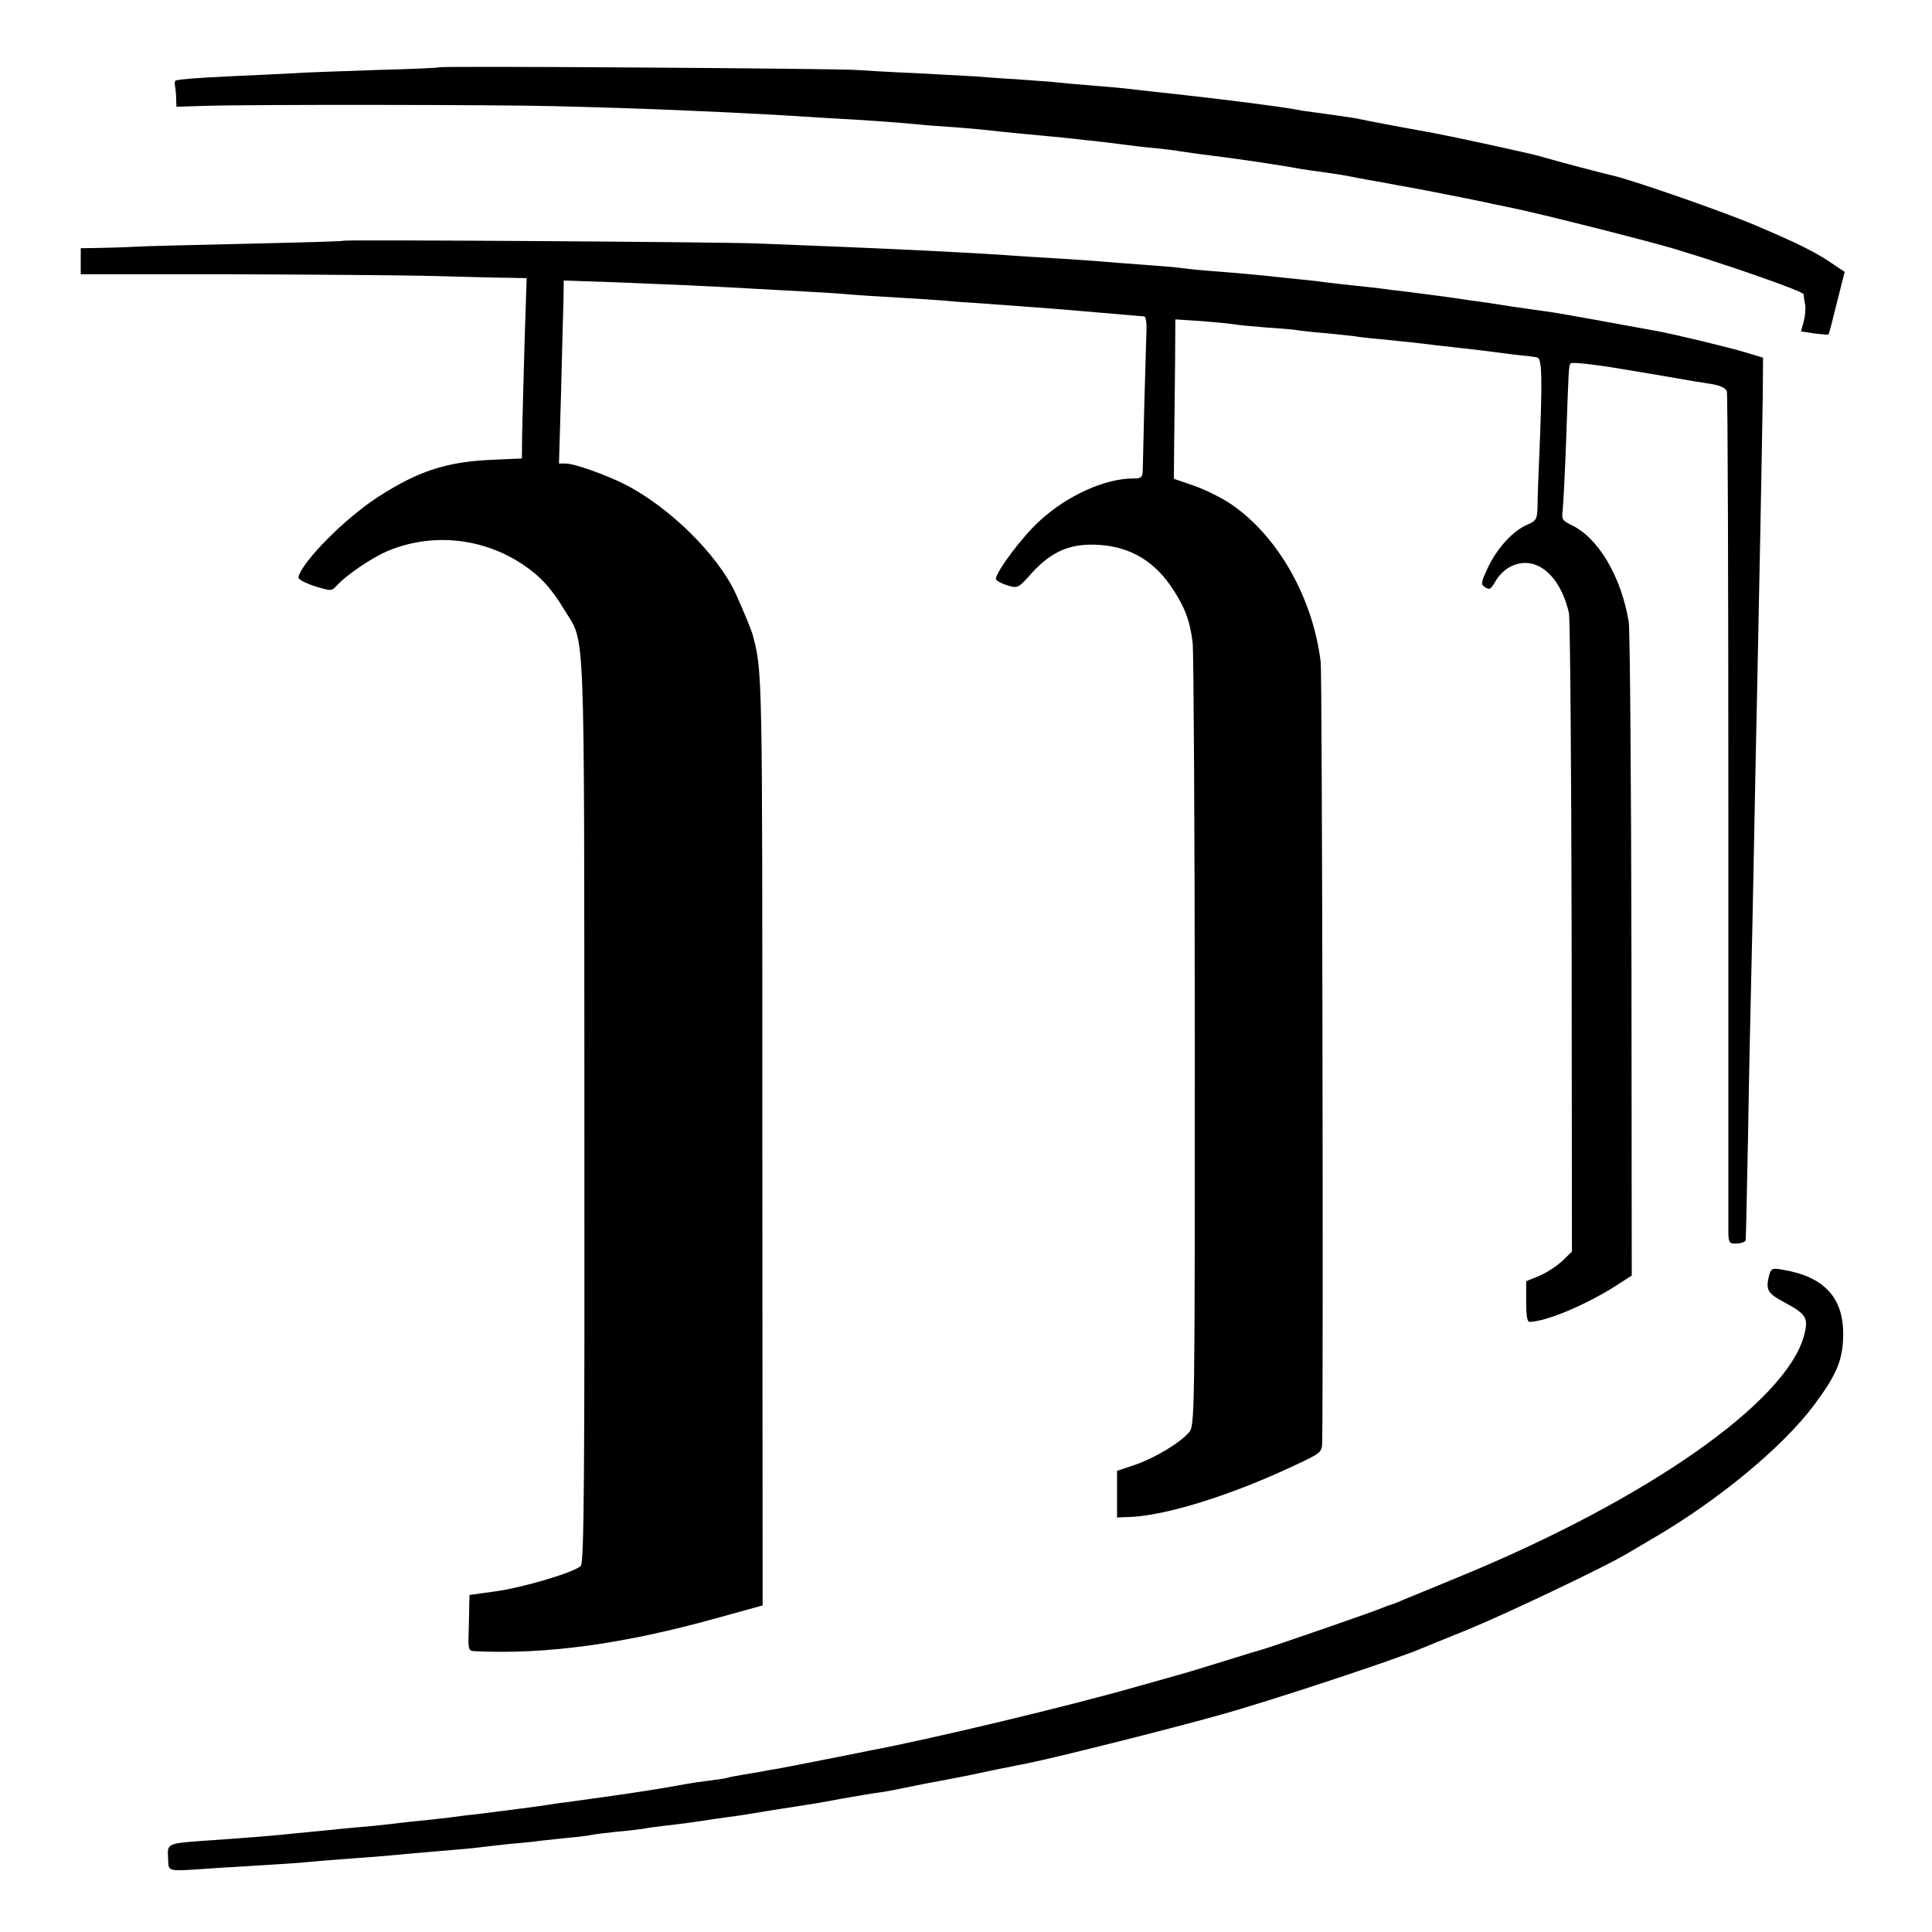 <?xml version="1.0" standalone="no"?>
<!DOCTYPE svg PUBLIC "-//W3C//DTD SVG 20010904//EN"
 "http://www.w3.org/TR/2001/REC-SVG-20010904/DTD/svg10.dtd">
<svg version="1.0" xmlns="http://www.w3.org/2000/svg"
 width="646pt" height="646pt" viewBox="0 0 646 646"
 preserveAspectRatio="xMidYMid meet">
<g transform="translate(0,646) scale(0.1,-0.1)"
fill="#000000" stroke="none">
<path d="M1468 6235 c-1 -2 -95 -6 -208 -9 -113 -4 -239 -8 -280 -11 -41 -2
-136 -7 -210 -10 -120 -6 -158 -9 -182 -14 -3 0 -5 -9 -3 -18 2 -10 4 -30 4
-44 l1 -26 93 3 c143 5 993 4 1172 -1 294 -7 540 -18 755 -30 52 -3 124 -8
160 -10 101 -5 240 -15 290 -20 25 -3 81 -7 125 -10 44 -3 96 -8 115 -10 50
-6 125 -13 200 -20 36 -3 81 -8 100 -10 19 -2 60 -7 90 -10 30 -4 66 -8 80
-10 14 -2 54 -7 90 -10 36 -4 72 -8 80 -10 8 -1 40 -6 70 -10 117 -14 265 -36
340 -50 14 -2 45 -7 70 -10 50 -7 82 -12 120 -20 14 -3 39 -7 55 -10 17 -3 41
-7 55 -10 14 -3 39 -7 55 -10 25 -4 208 -40 255 -50 8 -2 51 -11 95 -20 98
-20 445 -108 540 -136 177 -53 435 -143 436 -153 0 -6 2 -22 5 -35 2 -13 0
-38 -5 -56 l-9 -33 45 -7 c25 -3 46 -5 47 -3 2 2 14 49 28 106 l26 103 -42 28
c-55 38 -118 69 -262 130 -109 46 -420 154 -476 165 -22 5 -176 45 -248 66
-33 9 -281 63 -345 75 -16 3 -66 12 -110 20 -75 14 -91 17 -155 30 -24 4 -74
11 -140 20 -17 2 -43 6 -58 9 -45 9 -259 36 -397 51 -49 5 -100 11 -180 20
-22 2 -74 7 -115 10 -41 3 -95 8 -120 11 -25 2 -79 6 -120 9 -41 2 -106 7
-145 10 -38 2 -131 7 -205 11 -74 3 -157 8 -185 10 -63 5 -1392 14 -1397 9z"/>
<path d="M1148 5655 c-2 -2 -147 -6 -323 -10 -176 -4 -345 -8 -375 -10 -30 -2
-83 -3 -117 -4 l-63 -1 0 -44 0 -43 493 0 c270 -1 582 -3 692 -6 110 -3 224
-6 253 -6 l53 -1 -7 -213 c-3 -116 -7 -252 -8 -301 l-1 -89 -90 -4 c-159 -6
-254 -36 -393 -126 -108 -70 -251 -214 -264 -266 -2 -8 19 -19 54 -31 56 -17
57 -17 75 3 31 34 116 92 168 114 146 62 316 46 451 -43 60 -40 97 -80 141
-153 71 -118 66 2 67 -1675 1 -1220 -1 -1512 -12 -1522 -21 -21 -191 -72 -285
-85 l-87 -12 -1 -31 c0 -17 -1 -59 -2 -94 -2 -56 0 -62 18 -63 241 -12 502 24
817 112 l148 41 -1 1552 c0 1586 1 1569 -33 1696 -5 17 -29 75 -56 135 -59
129 -222 290 -370 365 -62 32 -170 70 -198 70 l-23 0 7 238 c3 130 7 268 8
306 l1 68 175 -6 c200 -8 293 -12 435 -20 55 -3 145 -8 200 -11 55 -3 123 -7
150 -10 28 -2 97 -7 155 -10 58 -3 128 -8 155 -10 28 -3 82 -7 120 -9 105 -8
235 -17 280 -21 35 -3 164 -14 235 -20 14 -1 30 -3 36 -3 6 -1 9 -25 7 -59 -1
-32 -4 -141 -7 -243 -2 -102 -5 -197 -5 -212 -1 -25 -5 -28 -33 -28 -94 0
-221 -58 -311 -141 -58 -52 -147 -171 -147 -195 0 -5 16 -14 37 -21 36 -11 37
-11 84 42 67 73 130 99 224 93 108 -7 189 -57 250 -153 39 -61 54 -103 63
-175 3 -30 7 -632 7 -1336 0 -1268 0 -1282 -20 -1304 -31 -36 -114 -85 -180
-108 l-60 -20 0 -78 0 -78 50 2 c122 7 335 74 537 169 97 45 98 46 99 82 4
222 0 2563 -5 2607 -26 214 -142 420 -298 527 -30 21 -85 48 -123 62 l-70 24
1 118 c1 65 2 185 3 267 l1 148 91 -6 c50 -4 99 -9 109 -11 10 -2 56 -6 103
-10 47 -3 94 -7 104 -9 10 -2 53 -7 95 -10 42 -4 85 -9 95 -10 10 -2 50 -7 88
-10 68 -7 130 -13 190 -21 17 -2 57 -6 90 -10 33 -4 71 -8 85 -10 14 -2 52 -7
84 -11 33 -3 67 -7 75 -9 17 -2 19 -62 8 -325 -3 -69 -6 -146 -6 -172 -1 -44
-4 -49 -33 -62 -47 -19 -101 -77 -132 -142 -22 -46 -25 -58 -14 -65 19 -13 21
-12 40 20 9 16 30 37 48 46 82 42 166 -24 196 -155 4 -19 8 -507 9 -1085 l1
-1050 -32 -31 c-18 -17 -53 -40 -77 -50 l-44 -18 0 -68 c0 -44 3 -68 11 -68
57 1 191 58 291 122 l51 33 -1 1070 c-1 589 -5 1090 -9 1115 -25 152 -102 282
-191 324 -31 15 -34 20 -30 49 2 18 7 115 11 217 9 259 9 269 16 275 4 5 83
-4 178 -20 72 -12 226 -38 235 -40 6 -1 31 -5 57 -9 31 -5 49 -14 52 -25 3 -9
5 -637 5 -1396 0 -759 0 -1397 0 -1417 1 -34 3 -37 29 -36 16 1 29 6 29 12 1
6 4 166 8 356 3 190 8 415 10 500 2 85 7 299 10 475 3 176 8 399 10 495 6 275
17 852 19 995 l1 129 -60 18 c-52 16 -238 61 -300 72 -152 28 -308 56 -340 61
-22 3 -85 12 -140 20 -55 9 -116 18 -135 20 -63 10 -164 23 -220 30 -30 3 -66
8 -80 10 -14 2 -54 6 -90 10 -36 4 -76 8 -90 10 -14 2 -52 7 -85 10 -33 3 -76
8 -95 10 -37 4 -108 11 -225 20 -38 3 -81 8 -95 10 -14 2 -68 6 -120 10 -52 4
-111 8 -130 10 -19 2 -82 6 -140 10 -58 3 -130 8 -160 10 -90 7 -360 21 -585
30 -77 3 -201 8 -275 11 -132 5 -1377 13 -1382 9z"/>
<path d="M5916 2198 c-13 -51 -7 -62 51 -93 73 -39 81 -52 65 -111 -60 -223
-528 -550 -1157 -808 -77 -32 -158 -65 -180 -74 -21 -10 -42 -17 -45 -18 -3 0
-16 -5 -30 -11 -30 -13 -381 -134 -395 -137 -5 -1 -57 -17 -115 -35 -132 -41
-143 -44 -155 -47 -5 -2 -74 -21 -152 -43 -230 -66 -695 -177 -893 -214 -14
-3 -83 -17 -155 -31 -71 -14 -143 -28 -160 -31 -16 -2 -40 -7 -51 -9 -12 -2
-39 -7 -60 -10 -22 -4 -46 -8 -54 -11 -8 -2 -35 -6 -60 -9 -25 -3 -58 -8 -75
-11 -70 -13 -151 -26 -250 -40 -19 -3 -52 -7 -72 -10 -21 -3 -56 -8 -78 -11
-22 -2 -51 -7 -65 -9 -36 -6 -126 -17 -235 -31 -22 -2 -56 -6 -75 -9 -19 -3
-62 -7 -95 -11 -33 -3 -71 -7 -85 -9 -14 -2 -54 -6 -90 -10 -36 -3 -85 -8
-110 -10 -25 -3 -70 -7 -100 -10 -30 -3 -75 -7 -100 -10 -46 -4 -111 -10 -260
-20 -121 -9 -121 -9 -118 -58 3 -48 -13 -45 163 -33 50 3 131 8 180 11 50 3
110 7 135 10 25 2 81 7 125 10 44 3 107 8 140 11 82 8 127 11 215 19 41 3 86
8 100 10 14 2 54 6 90 10 36 3 79 7 95 10 17 2 59 6 95 10 36 3 72 8 80 10 8
2 44 6 80 10 36 3 76 8 90 10 14 3 45 7 70 10 46 5 106 13 150 20 14 2 45 7
70 10 25 3 88 13 140 22 52 8 104 16 115 18 11 1 63 10 115 20 52 9 109 19
127 21 18 2 64 11 102 19 39 8 85 17 103 20 18 3 67 13 108 21 41 9 84 18 95
20 11 2 31 6 45 9 14 3 34 7 45 9 87 17 462 111 641 161 167 46 602 190 679
224 11 5 79 32 150 61 125 51 447 204 530 252 22 13 63 37 90 53 220 128 437
307 543 450 74 100 94 149 95 230 2 125 -63 196 -200 219 -36 7 -41 5 -47 -16z"/>
</g>
</svg>
